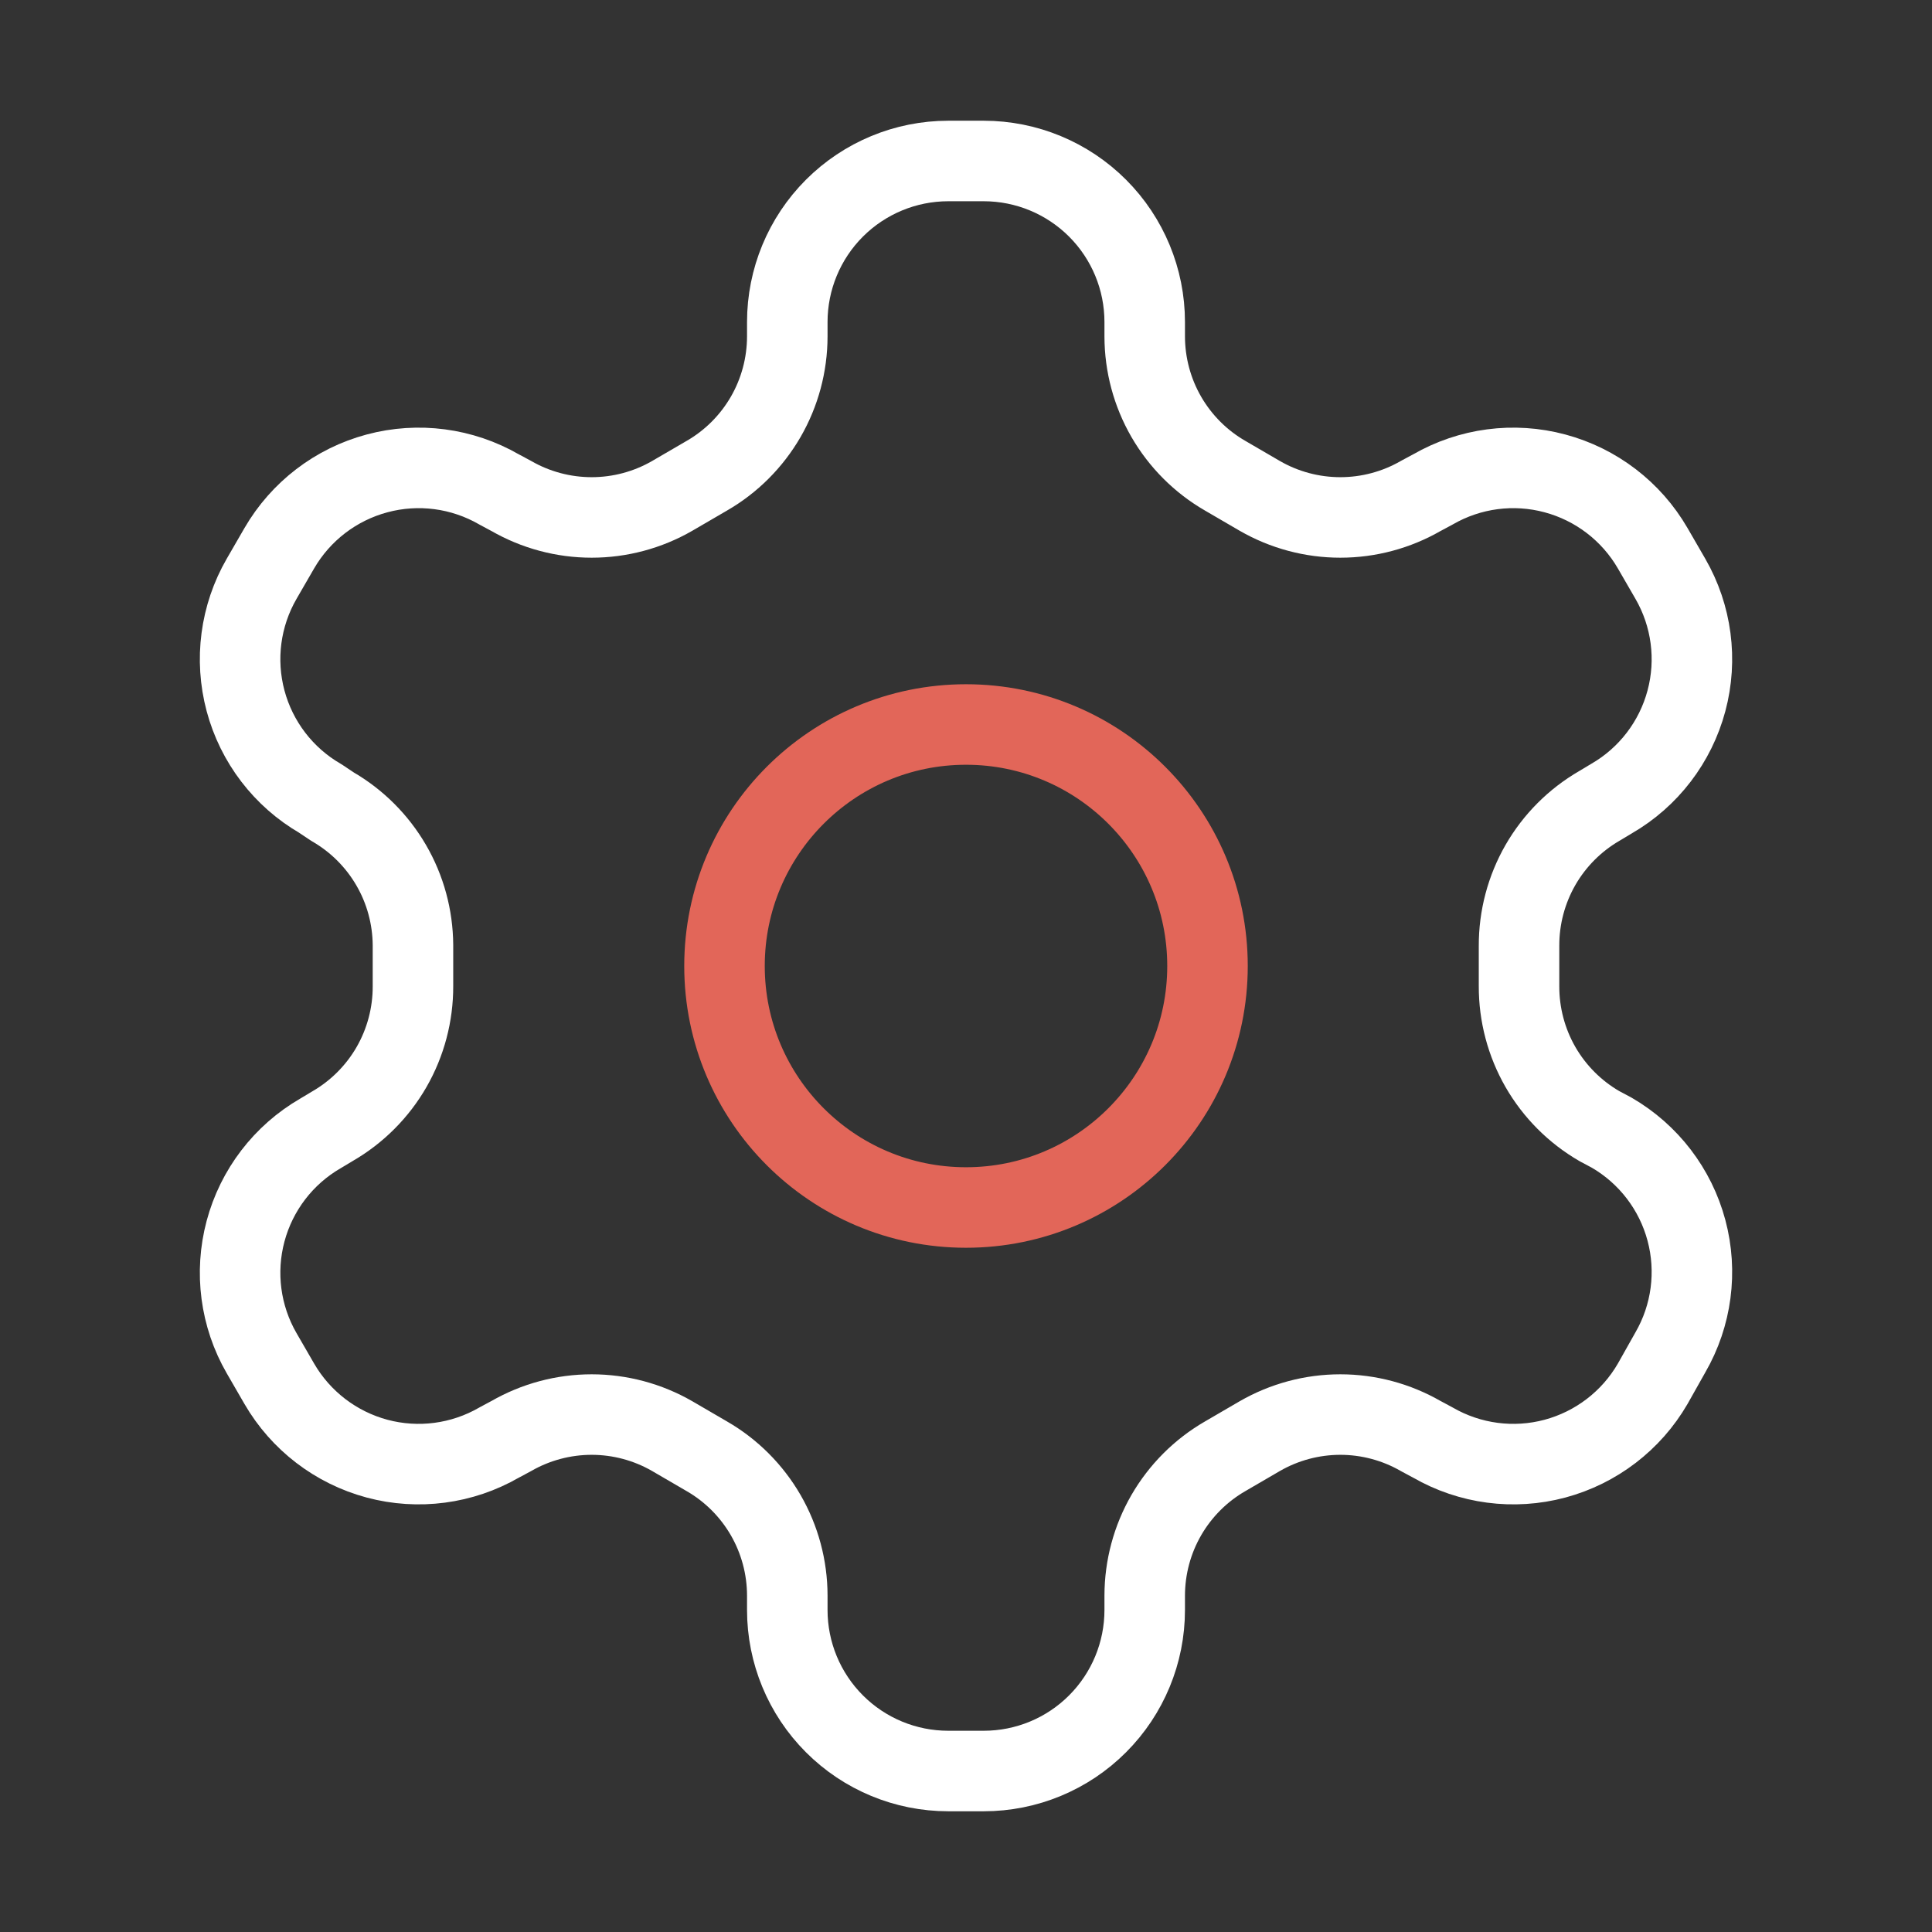 <svg width="40" height="40" viewBox="0 0 40 40" fill="none" xmlns="http://www.w3.org/2000/svg">
<rect x="0" y="0" width="40" height="40" fill="#333333" stroke="none"/>
<path d="M20.367 3.333H19.633C18.749 3.333 17.901 3.685 17.276 4.31C16.651 4.935 16.3 5.783 16.3 6.667V6.967C16.299 7.551 16.145 8.125 15.853 8.631C15.56 9.137 15.14 9.558 14.633 9.85L13.917 10.267C13.41 10.559 12.835 10.713 12.25 10.713C11.665 10.713 11.09 10.559 10.583 10.267L10.333 10.133C9.568 9.692 8.66 9.572 7.807 9.801C6.954 10.029 6.226 10.586 5.783 11.35L5.417 11.983C4.975 12.748 4.856 13.657 5.084 14.51C5.312 15.363 5.869 16.091 6.633 16.533L6.883 16.7C7.387 16.991 7.806 17.409 8.098 17.911C8.391 18.414 8.546 18.985 8.55 19.567V20.417C8.552 21.004 8.399 21.582 8.107 22.091C7.814 22.6 7.392 23.023 6.883 23.317L6.633 23.467C5.869 23.909 5.312 24.637 5.084 25.49C4.856 26.343 4.975 27.252 5.417 28.017L5.783 28.65C6.226 29.414 6.954 29.971 7.807 30.2C8.66 30.428 9.568 30.308 10.333 29.867L10.583 29.733C11.09 29.441 11.665 29.287 12.25 29.287C12.835 29.287 13.41 29.441 13.917 29.733L14.633 30.15C15.14 30.442 15.56 30.863 15.853 31.369C16.145 31.875 16.299 32.449 16.3 33.033V33.333C16.3 34.217 16.651 35.065 17.276 35.69C17.901 36.316 18.749 36.667 19.633 36.667H20.367C21.251 36.667 22.099 36.316 22.724 35.69C23.349 35.065 23.7 34.217 23.7 33.333V33.033C23.701 32.449 23.855 31.875 24.147 31.369C24.44 30.863 24.86 30.442 25.367 30.15L26.083 29.733C26.59 29.441 27.165 29.287 27.75 29.287C28.335 29.287 28.91 29.441 29.417 29.733L29.667 29.867C30.432 30.308 31.34 30.428 32.193 30.2C33.046 29.971 33.774 29.414 34.217 28.65L34.583 28C35.025 27.235 35.144 26.326 34.916 25.473C34.688 24.62 34.131 23.893 33.367 23.45L33.117 23.317C32.608 23.023 32.186 22.6 31.893 22.091C31.601 21.582 31.448 21.004 31.45 20.417V19.583C31.448 18.996 31.601 18.418 31.893 17.909C32.186 17.4 32.608 16.977 33.117 16.683L33.367 16.533C34.131 16.091 34.688 15.363 34.916 14.51C35.144 13.657 35.025 12.748 34.583 11.983L34.217 11.35C33.774 10.586 33.046 10.029 32.193 9.801C31.34 9.572 30.432 9.692 29.667 10.133L29.417 10.267C28.91 10.559 28.335 10.713 27.75 10.713C27.165 10.713 26.59 10.559 26.083 10.267L25.367 9.85C24.86 9.558 24.44 9.137 24.147 8.631C23.855 8.125 23.701 7.551 23.7 6.967V6.667C23.7 5.783 23.349 4.935 22.724 4.31C22.099 3.685 21.251 3.333 20.367 3.333Z" stroke="white" stroke-width="1.667" stroke-linecap="round" stroke-linejoin="round"/>
<path d="M20 25C22.761 25 25 22.761 25 20C25 17.239 22.761 15 20 15C17.239 15 15 17.239 15 20C15 22.761 17.239 25 20 25Z" stroke="#E26659" stroke-width="1.667" stroke-linecap="round" stroke-linejoin="round"/>
</svg>
